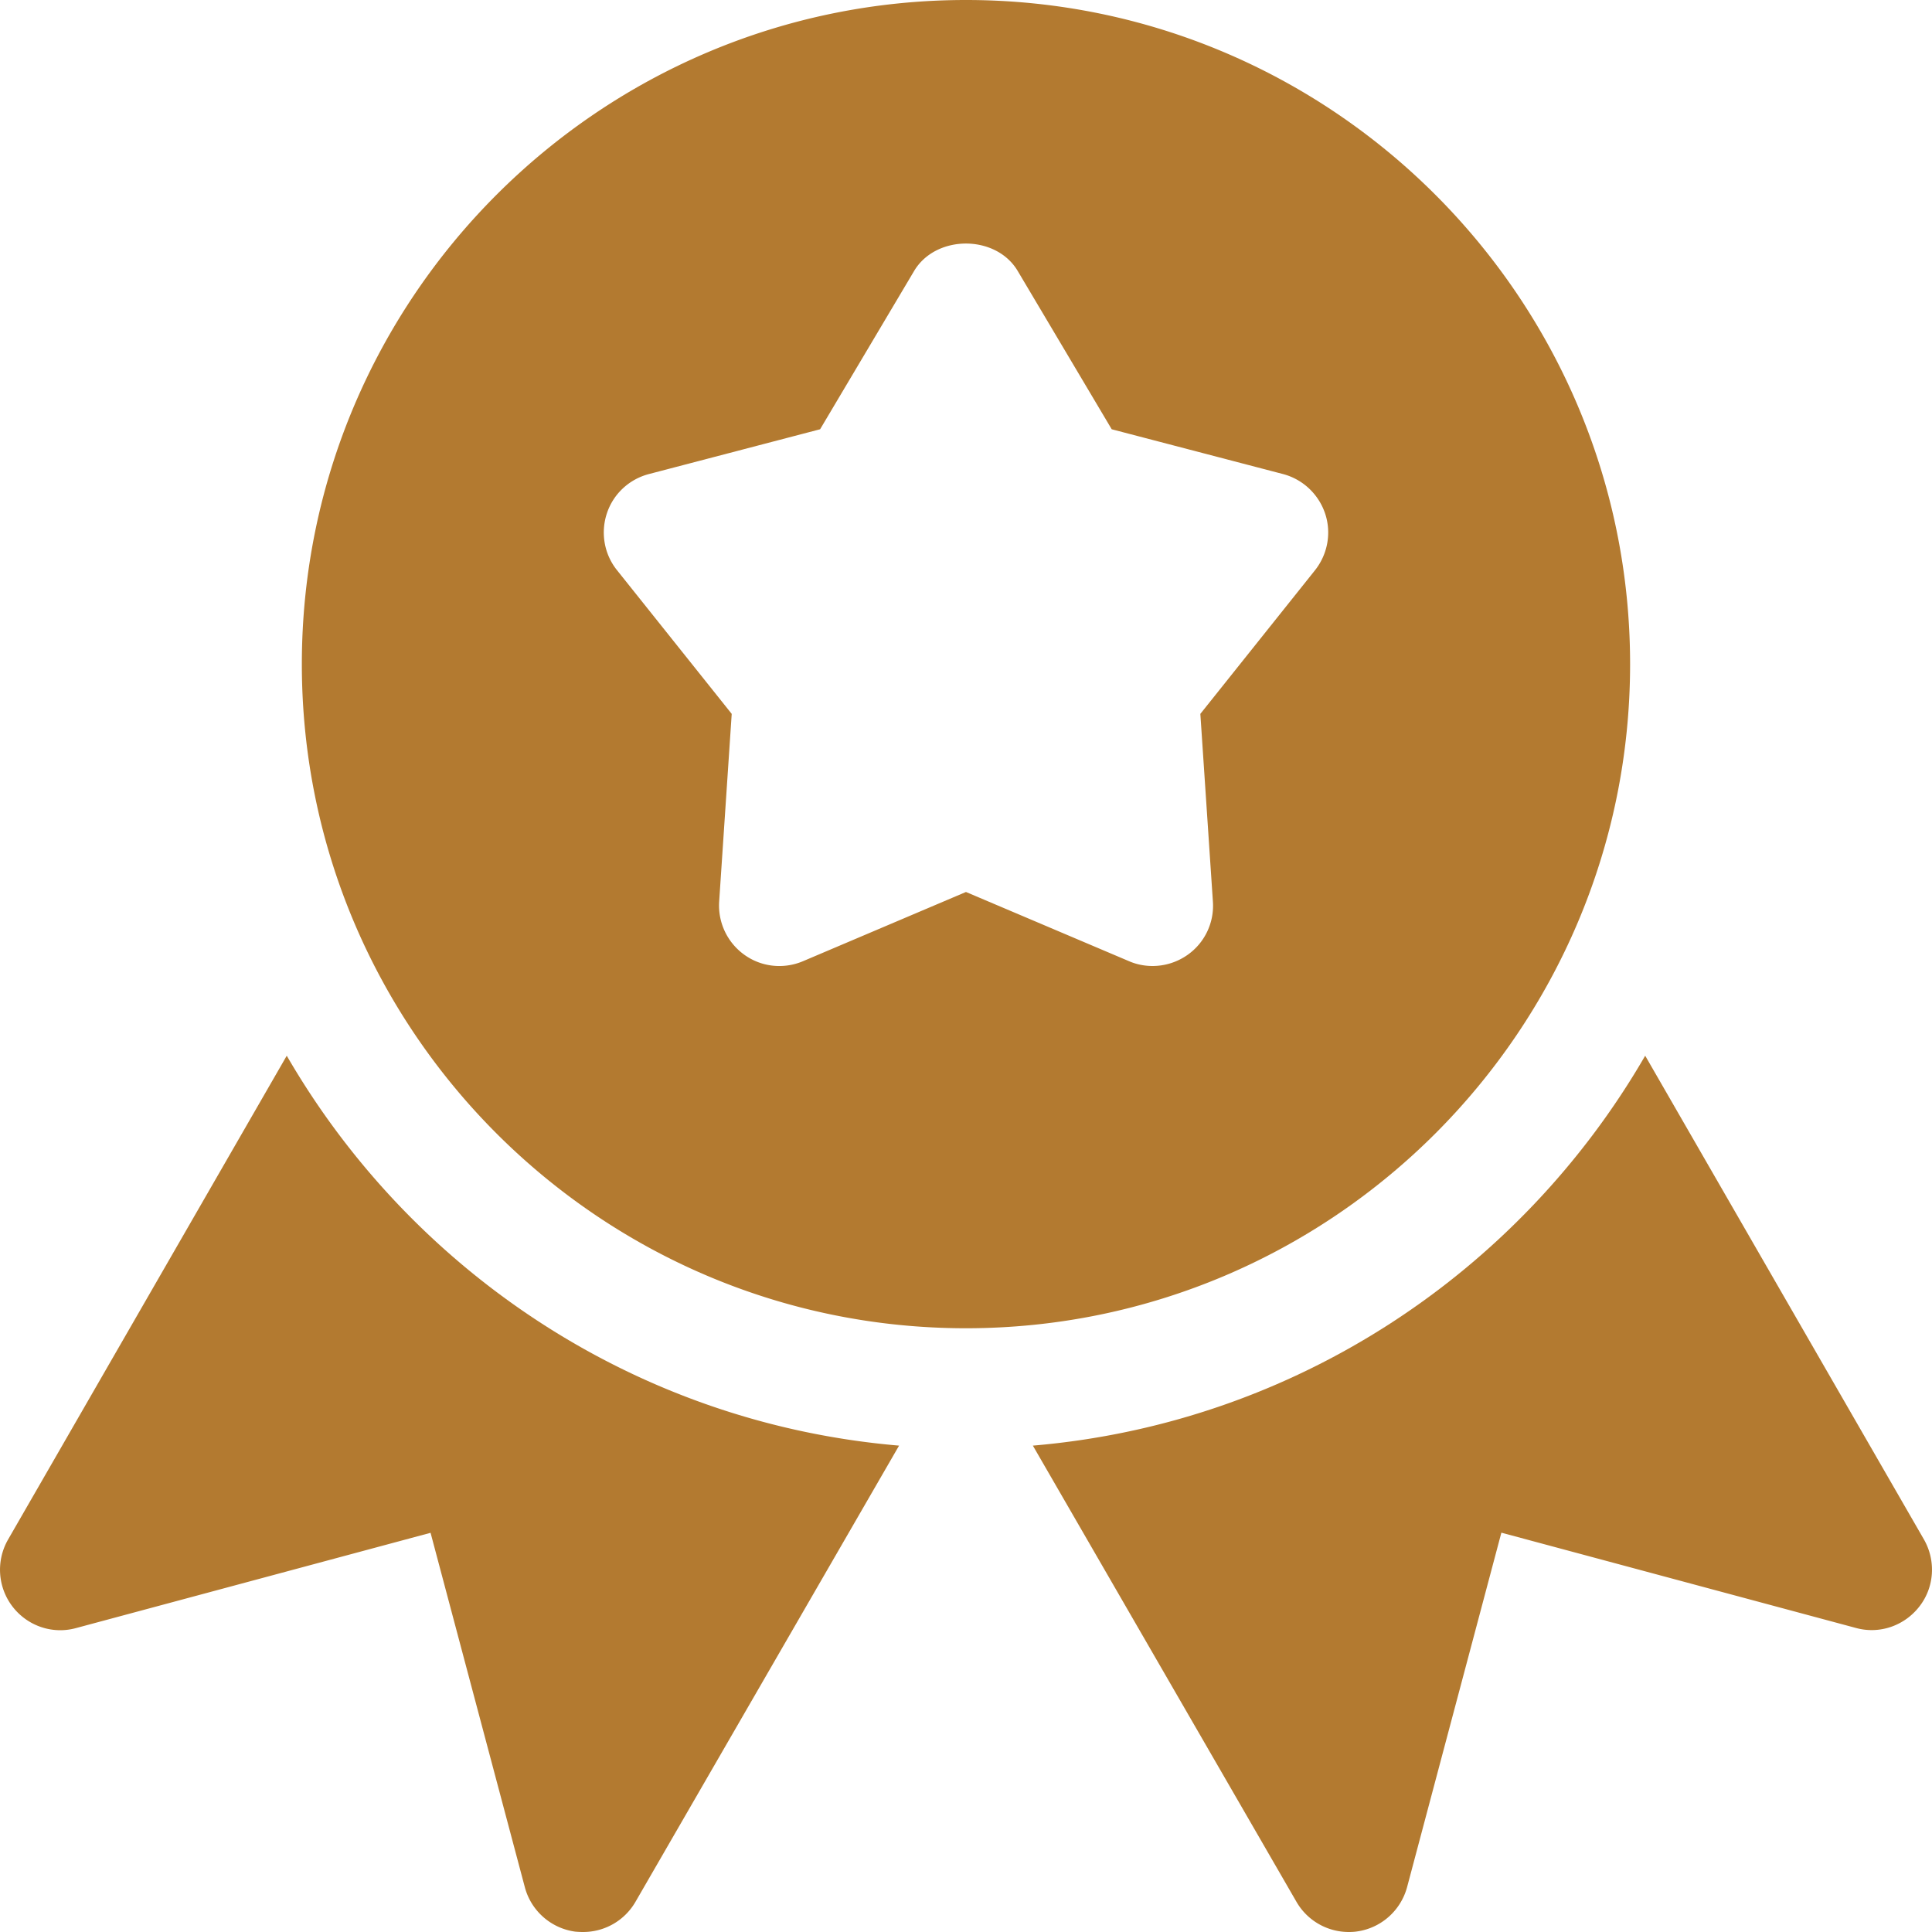 <?xml version="1.0" encoding="UTF-8"?>
<svg xmlns="http://www.w3.org/2000/svg" height="512" viewBox="0 0 512 512" width="512">
  <g fill="#b37a30">
    <path d="m255.992 0c-97.056 0-176 78.944-176 176s78.944 176 176 176c97.024 0 176-78.944 176-176s-78.976-176-176-176zm92.512 151.104-30.4 38.08 3.328 49.76a15.916 15.916 0 0 1 -6.72 14.112 16.127 16.127 0 0 1 -9.28 2.944c-2.112 0-4.256-.416-6.24-1.28l-43.2-18.336-43.168 18.336c-5.12 2.176-11.008 1.568-15.52-1.664a16.065 16.065 0 0 1 -6.72-14.112l3.328-49.76-30.4-38.08c-3.392-4.224-4.384-9.888-2.688-15.04s5.888-9.056 11.136-10.432l45.376-11.872 24.896-41.92c5.76-9.728 21.76-9.728 27.488 0l24.896 41.92 45.408 11.872c5.216 1.376 9.408 5.312 11.136 10.432s.704 10.784-2.656 15.04z"></path>
    <path d="m75.992 279.776-73.856 128.224c-3.232 5.632-2.752 12.64 1.184 17.76s10.56 7.424 16.832 5.696l93.952-25.248 24.992 93.952c1.664 6.24 6.944 10.88 13.344 11.744.704.064 1.44.096 2.112.096a16.002 16.002 0 0 0 13.856-8l69.856-120.896c-69.408-5.888-129.056-45.984-162.272-103.328zm433.888 128.224-73.888-128.224c-33.184 57.344-92.864 97.44-162.272 103.328l69.856 120.896c2.88 4.992 8.192 8 13.856 8 .672 0 1.408-.032 2.08-.128 6.432-.864 11.68-5.504 13.376-11.744l24.992-93.952 93.952 25.248c6.272 1.728 12.864-.576 16.832-5.696 3.968-5.088 4.416-12.096 1.216-17.728z"></path>
  </g>
</svg>
